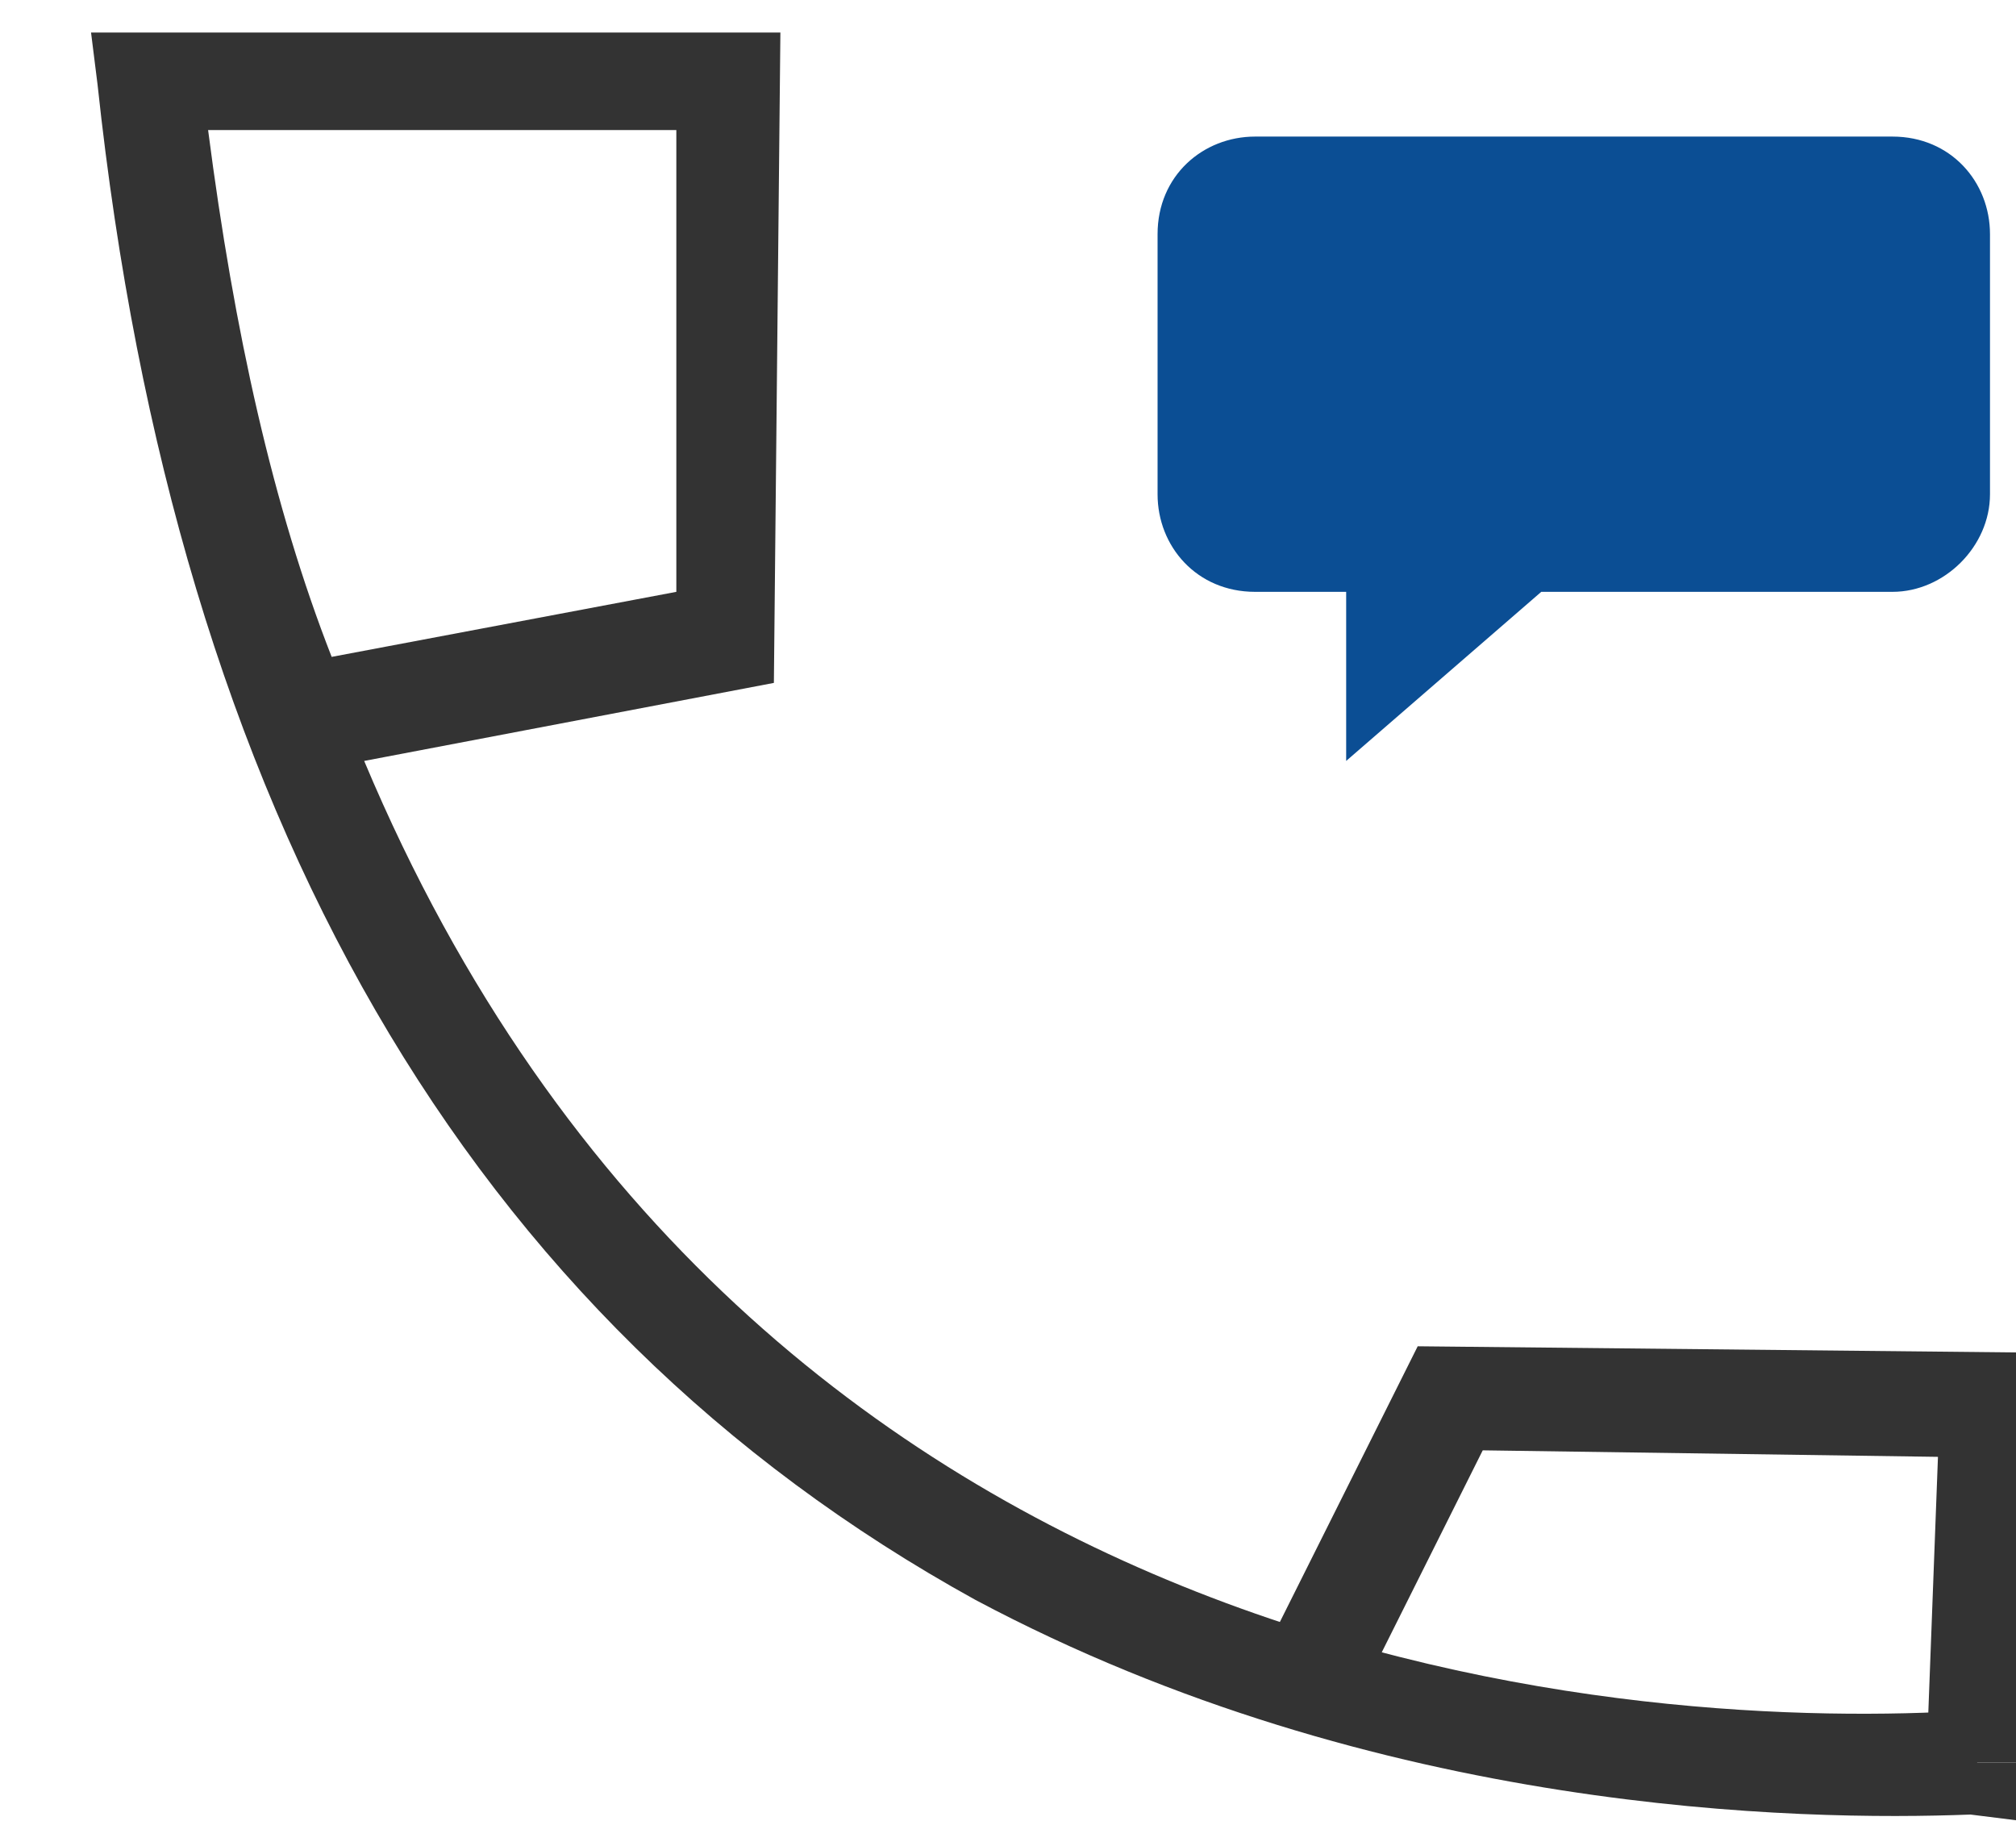 <?xml version="1.0" encoding="utf-8"?>
<!-- Generator: Adobe Illustrator 24.1.1, SVG Export Plug-In . SVG Version: 6.00 Build 0)  -->
<svg version="1.1" id="Layer_1" xmlns="http://www.w3.org/2000/svg" xmlns:xlink="http://www.w3.org/1999/xlink" x="0px" y="0px"
	 viewBox="0 0 31 28" style="enable-background:new 0 0 31 28;" xml:space="preserve">
<style type="text/css">
	.st0{fill:#0B4E94;}
	.st1{fill:#333333;}
</style>
<g>
	<path class="st0" d="M29.1,9.1h-5.4l-3,2.6V9.1h-1.4c-0.9,0-1.5-0.7-1.5-1.5v-4c0-0.9,0.7-1.5,1.5-1.5h9.8c0.9,0,1.5,0.7,1.5,1.5v4
		C30.6,8.4,29.9,9.1,29.1,9.1z"/>
	<g>
		<polygon class="st1" points="30.2,27.9 29.6,27.7 29.8,22.4 22.8,22.3 20.8,26.3 19.4,25.5 21.8,20.7 31.5,20.8 31.2,27.1 
			30.4,27.1 		"/>
	</g>
	<g>
		<path class="st1" d="M31.1,28l-0.8-0.1c-2.6,0.1-9.1,0-15.3-3.3C7.2,20.3,2.7,12.5,1.5,1.3L1.4,0.5H12l-0.1,10l-6.3,1.2
			c6,14.3,19.9,14.9,24.7,14.6l0.1,0l0.1,0l-0.1,0.8l0.8,0L31.1,28z M3.2,2c0.4,3.1,1,5.8,1.9,8.1l5.3-1L10.4,2H3.2z"/>
	</g>
</g>
</svg>
